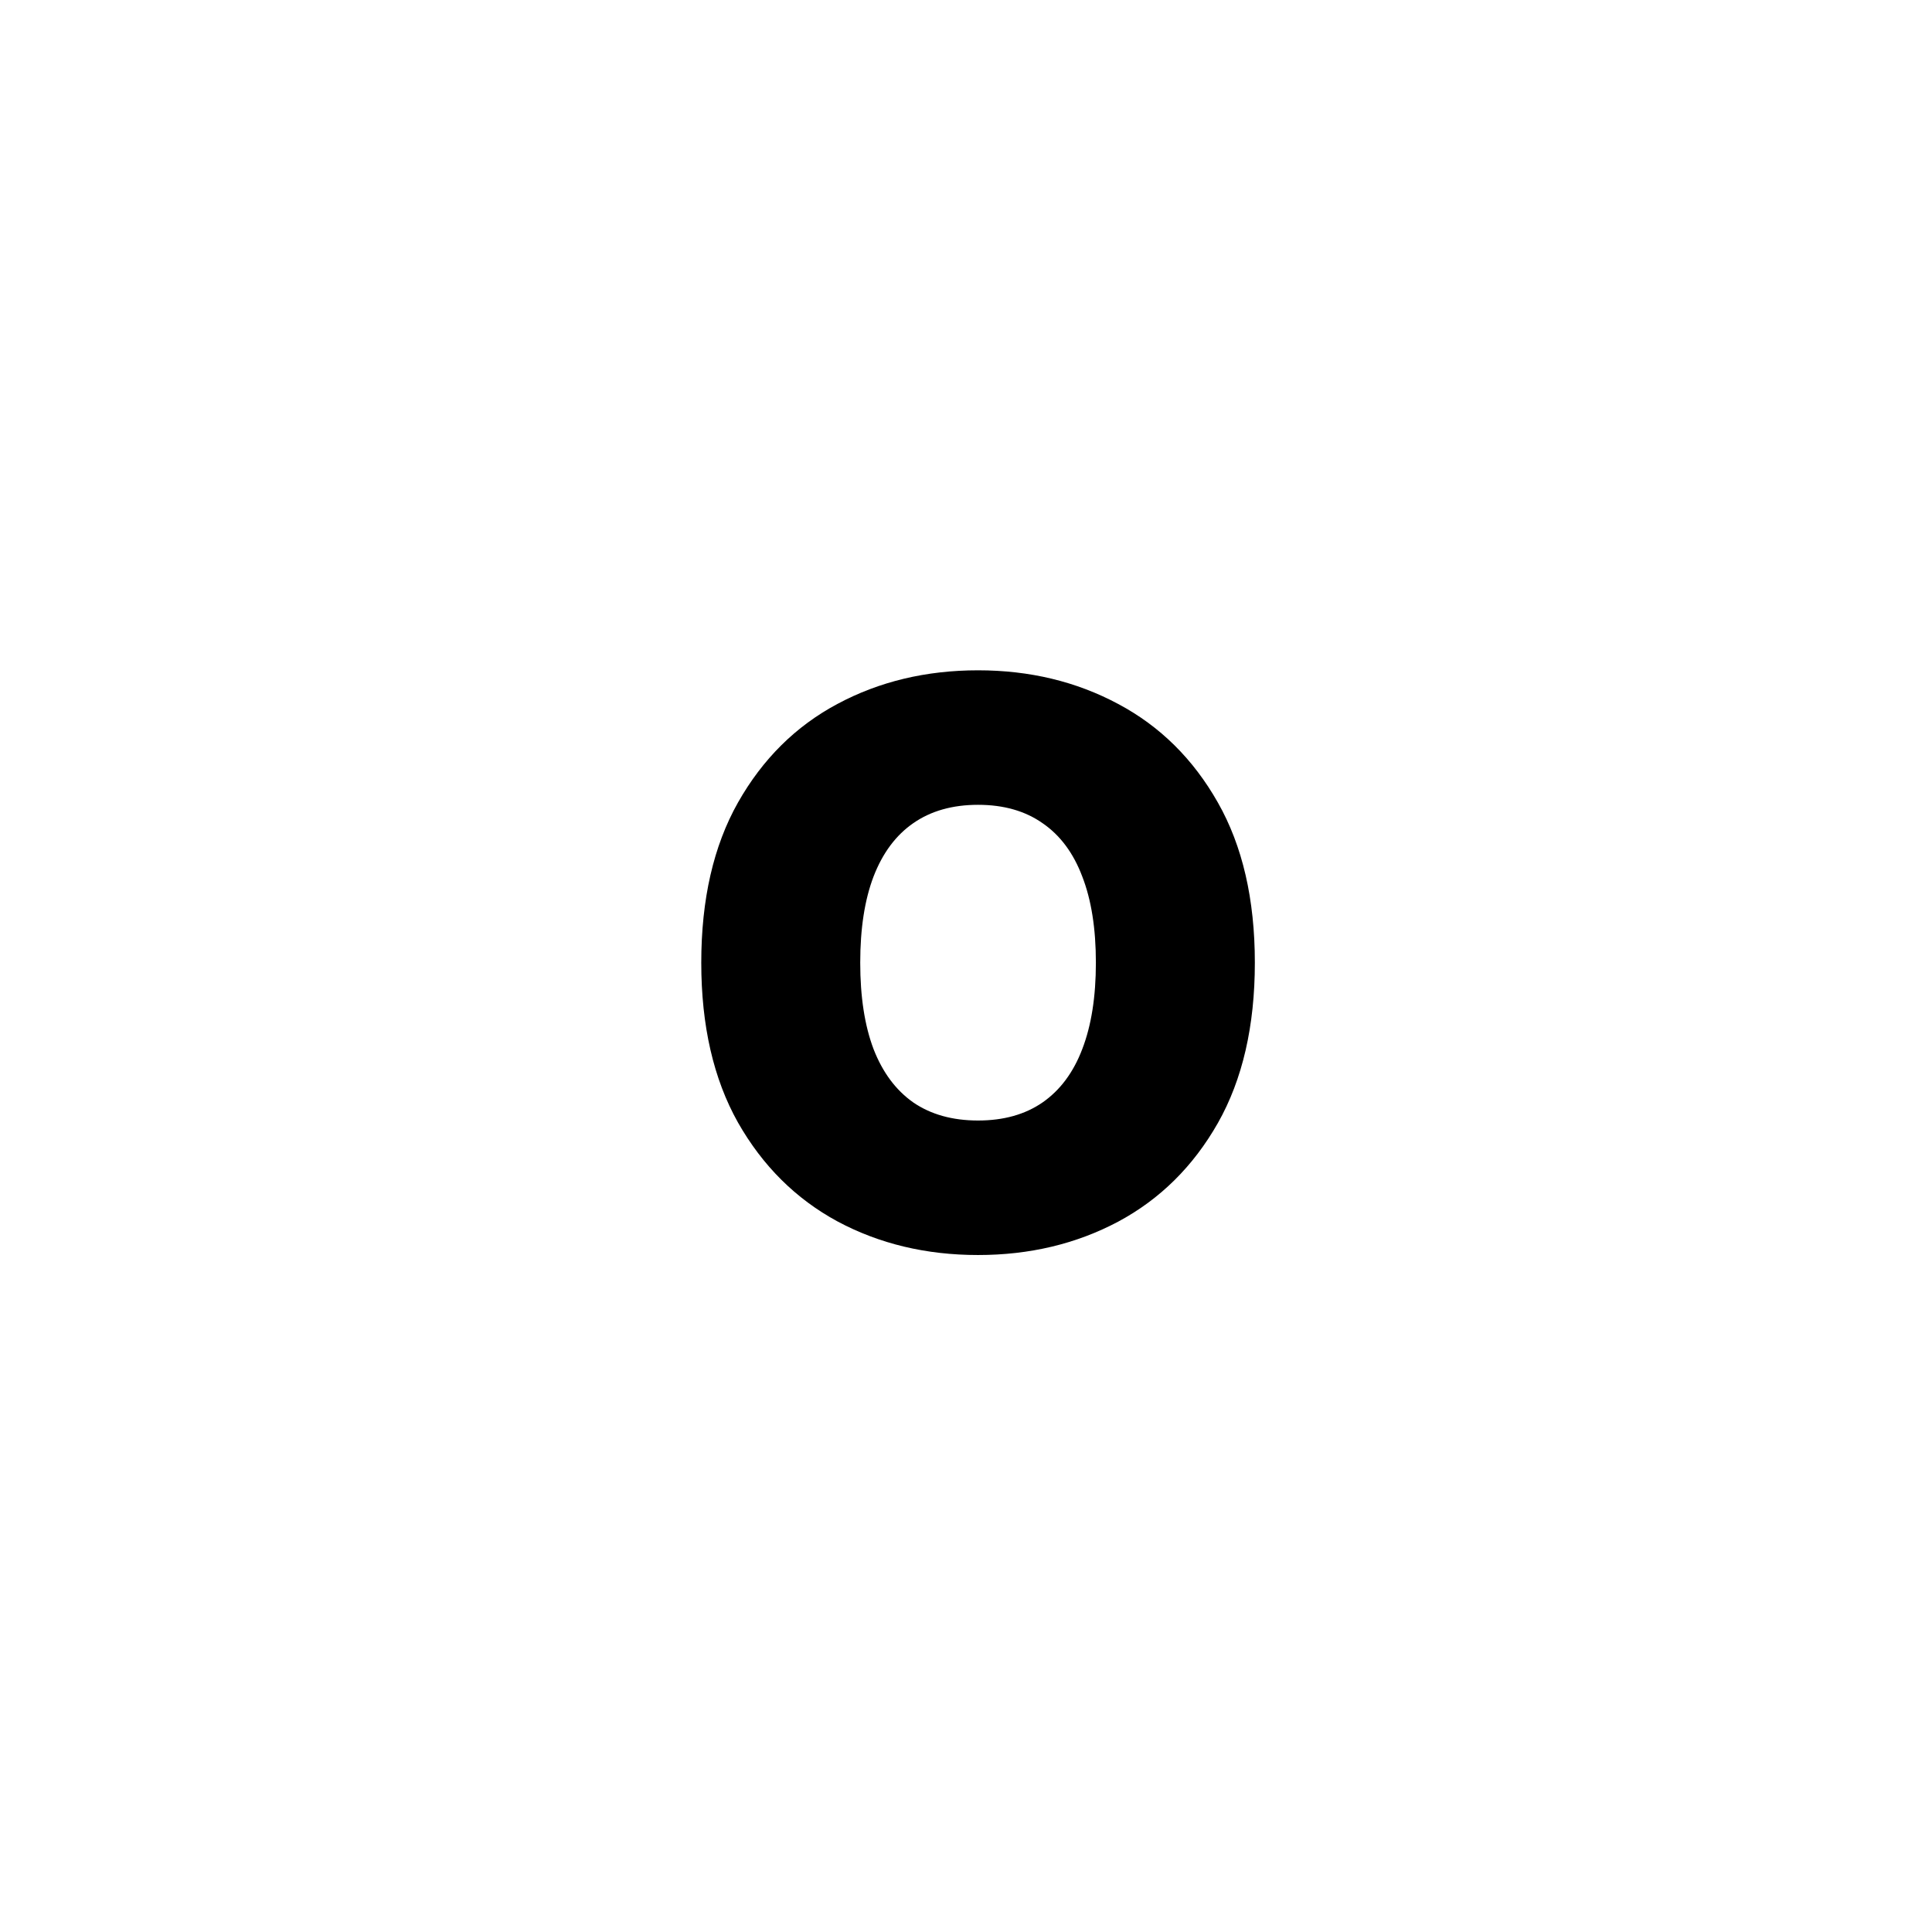 <?xml version="1.0" encoding="UTF-8"?> <svg xmlns="http://www.w3.org/2000/svg" width="79" height="79" viewBox="0 0 79 79" fill="none"> <rect width="79" height="79" fill="white"></rect> <path d="M51.311 39.364C51.311 41.955 50.807 44.14 49.8 45.92C48.792 47.693 47.432 49.038 45.72 49.955C44.008 50.864 42.099 51.318 39.993 51.318C37.872 51.318 35.955 50.86 34.243 49.943C32.538 49.019 31.182 47.67 30.175 45.898C29.175 44.117 28.675 41.94 28.675 39.364C28.675 36.773 29.175 34.591 30.175 32.818C31.182 31.038 32.538 29.693 34.243 28.784C35.955 27.867 37.872 27.409 39.993 27.409C42.099 27.409 44.008 27.867 45.72 28.784C47.432 29.693 48.792 31.038 49.8 32.818C50.807 34.591 51.311 36.773 51.311 39.364ZM44.811 39.364C44.811 37.97 44.625 36.795 44.254 35.841C43.891 34.879 43.349 34.152 42.629 33.659C41.917 33.159 41.038 32.909 39.993 32.909C38.947 32.909 38.065 33.159 37.345 33.659C36.633 34.152 36.091 34.879 35.72 35.841C35.356 36.795 35.175 37.97 35.175 39.364C35.175 40.758 35.356 41.936 35.72 42.898C36.091 43.852 36.633 44.58 37.345 45.08C38.065 45.572 38.947 45.818 39.993 45.818C41.038 45.818 41.917 45.572 42.629 45.08C43.349 44.58 43.891 43.852 44.254 42.898C44.625 41.936 44.811 40.758 44.811 39.364Z" fill="black"></path> </svg> 